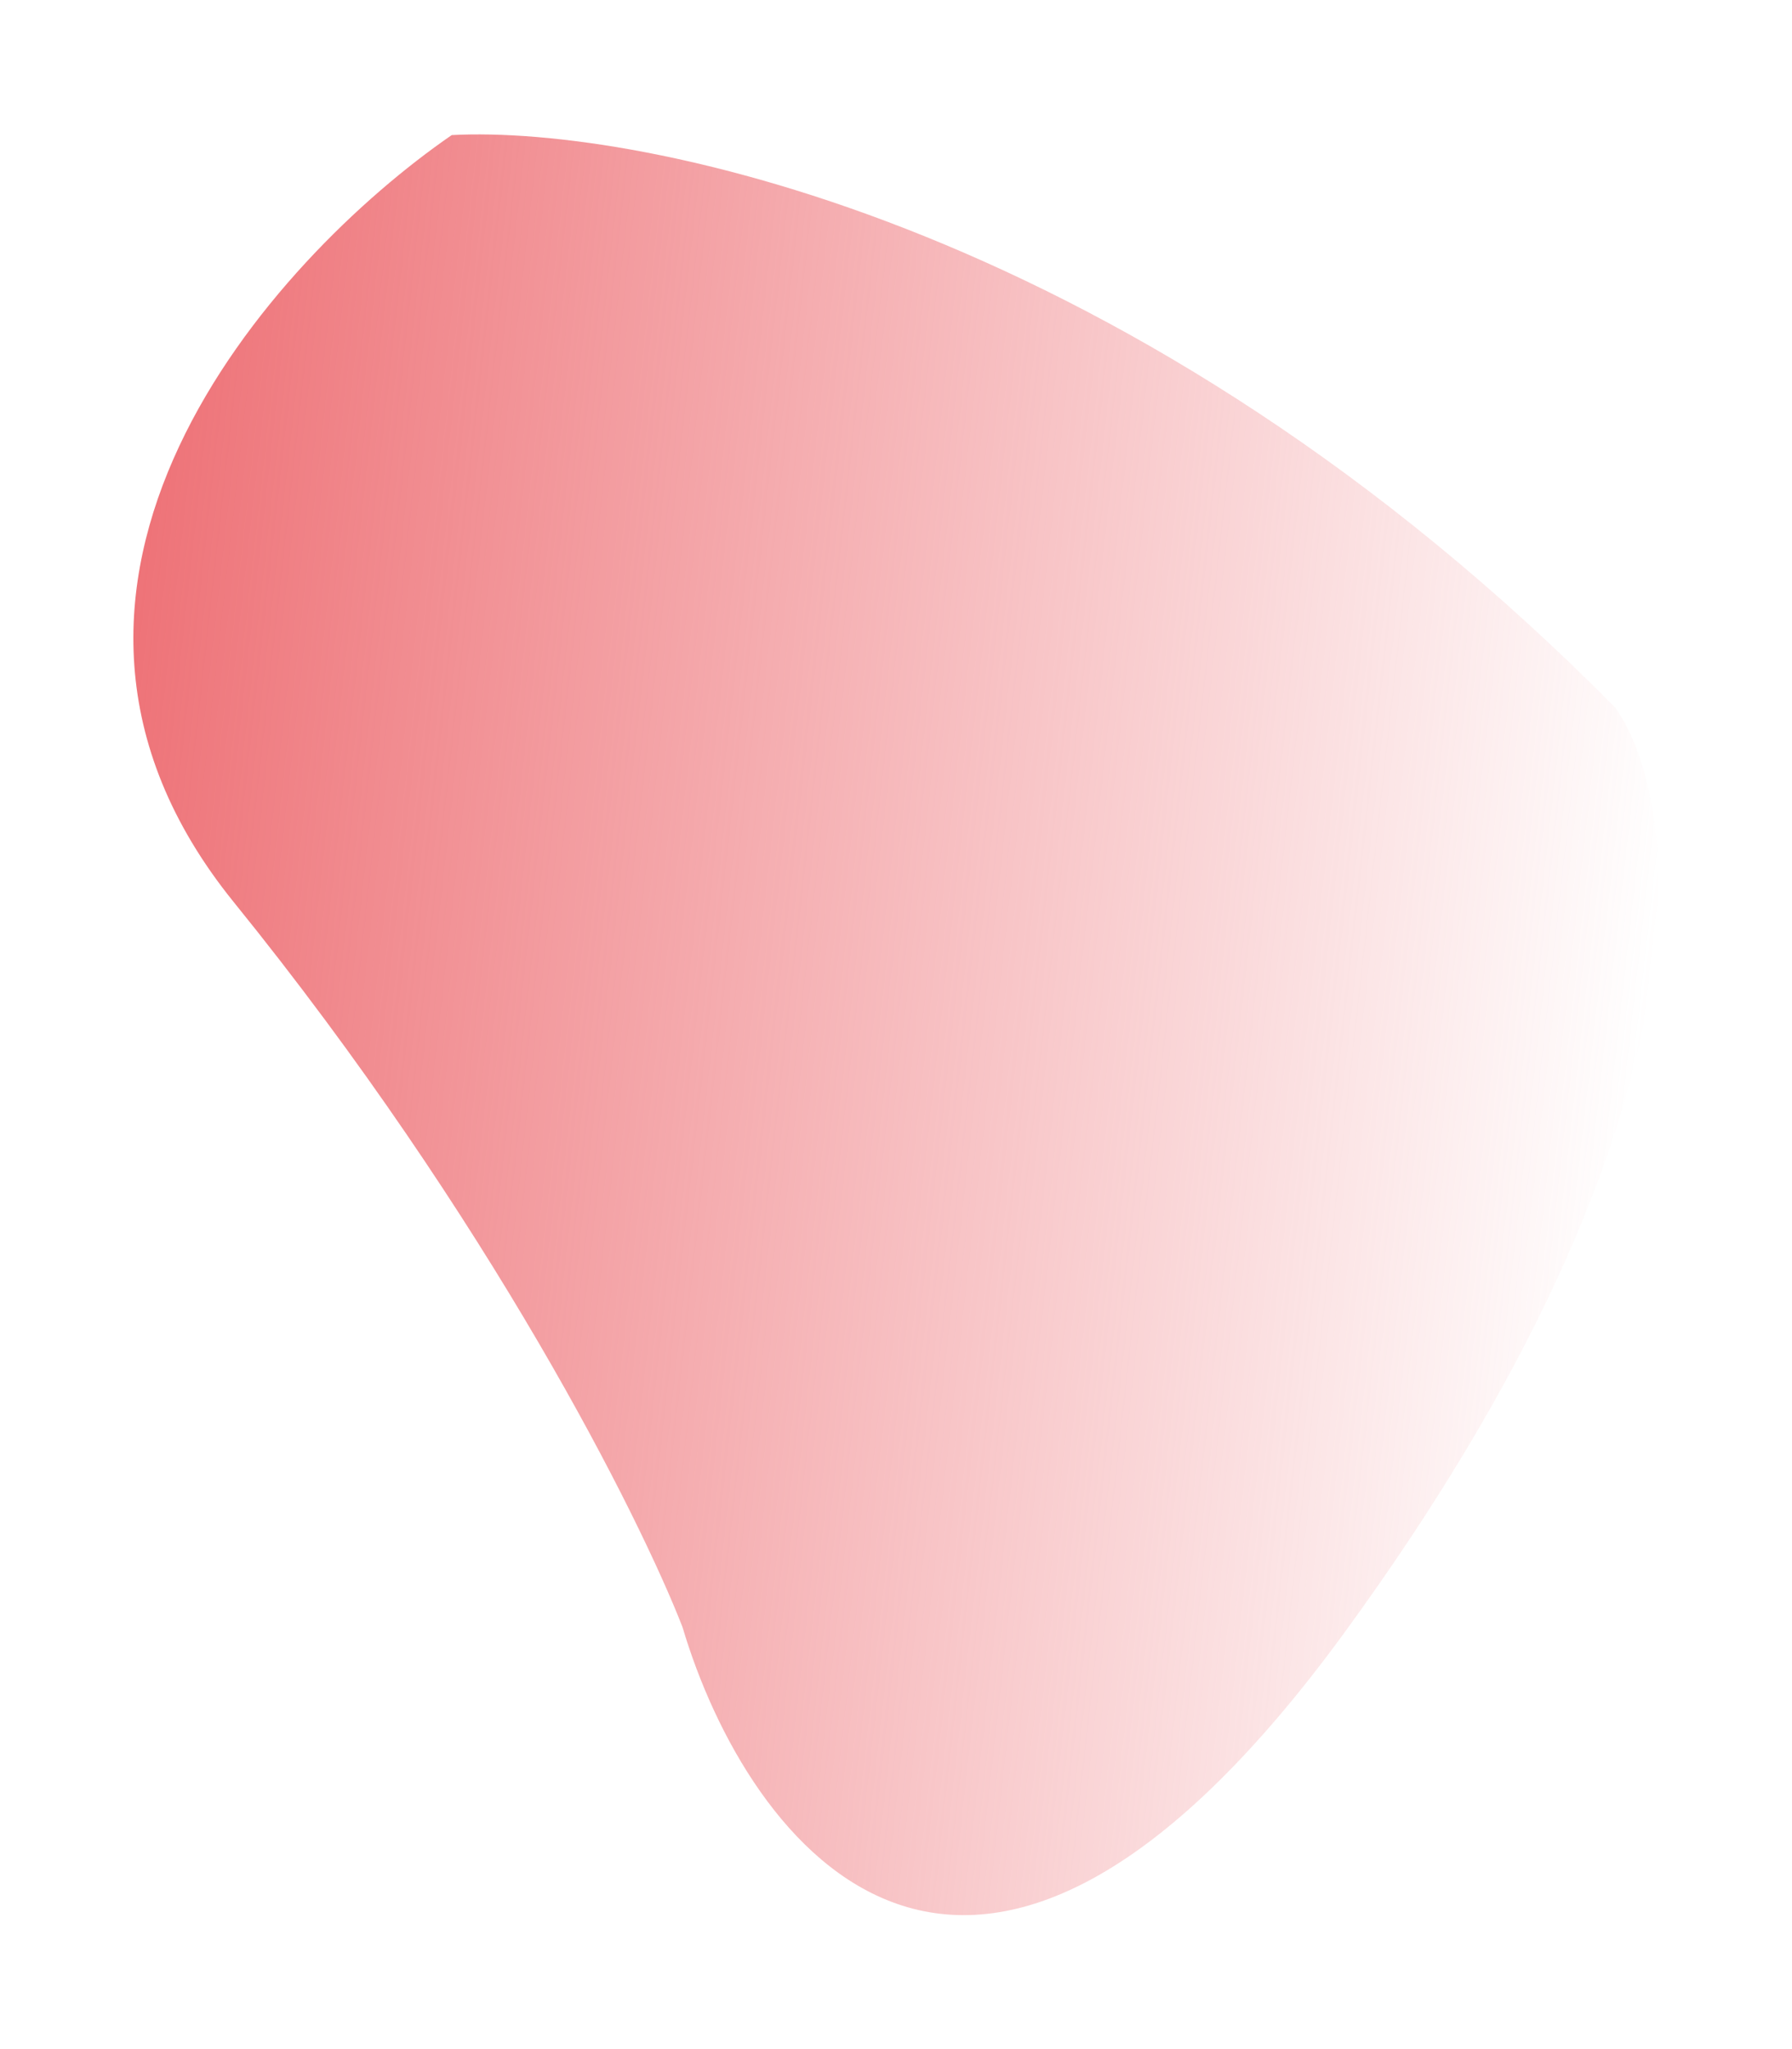 <?xml version="1.0" encoding="UTF-8"?> <svg xmlns="http://www.w3.org/2000/svg" width="932" height="1066" viewBox="0 0 932 1066" fill="none"><g filter="url(#filter0_f_2630_1460)"><path d="M699.716 848.582C504.214 1117.01 388.418 958.947 354.957 846.36C332.785 789.363 255.075 634.157 121.615 469.308C-11.844 304.458 141.551 134.596 234.931 70.272C333.287 64.995 591.986 117.142 839.936 367.941C874.655 416.309 895.217 580.152 699.716 848.582Z" fill="url(#paint0_linear_2630_1460)"></path></g><defs><filter id="filter0_f_2630_1460" x="0.363" y="0.922" width="931.168" height="1064.29" filterUnits="userSpaceOnUse" color-interpolation-filters="sRGB"><feFlood flood-opacity="0" result="BackgroundImageFix"></feFlood><feBlend mode="normal" in="SourceGraphic" in2="BackgroundImageFix" result="shape"></feBlend><feGaussianBlur stdDeviation="34.5" result="effect1_foregroundBlur_2630_1460"></feGaussianBlur></filter><linearGradient id="paint0_linear_2630_1460" x1="49.769" y1="495.902" x2="850.55" y2="585.481" gradientUnits="userSpaceOnUse"><stop stop-color="#EE7378"></stop><stop offset="1" stop-color="#EE7378" stop-opacity="0"></stop></linearGradient></defs></svg> 
